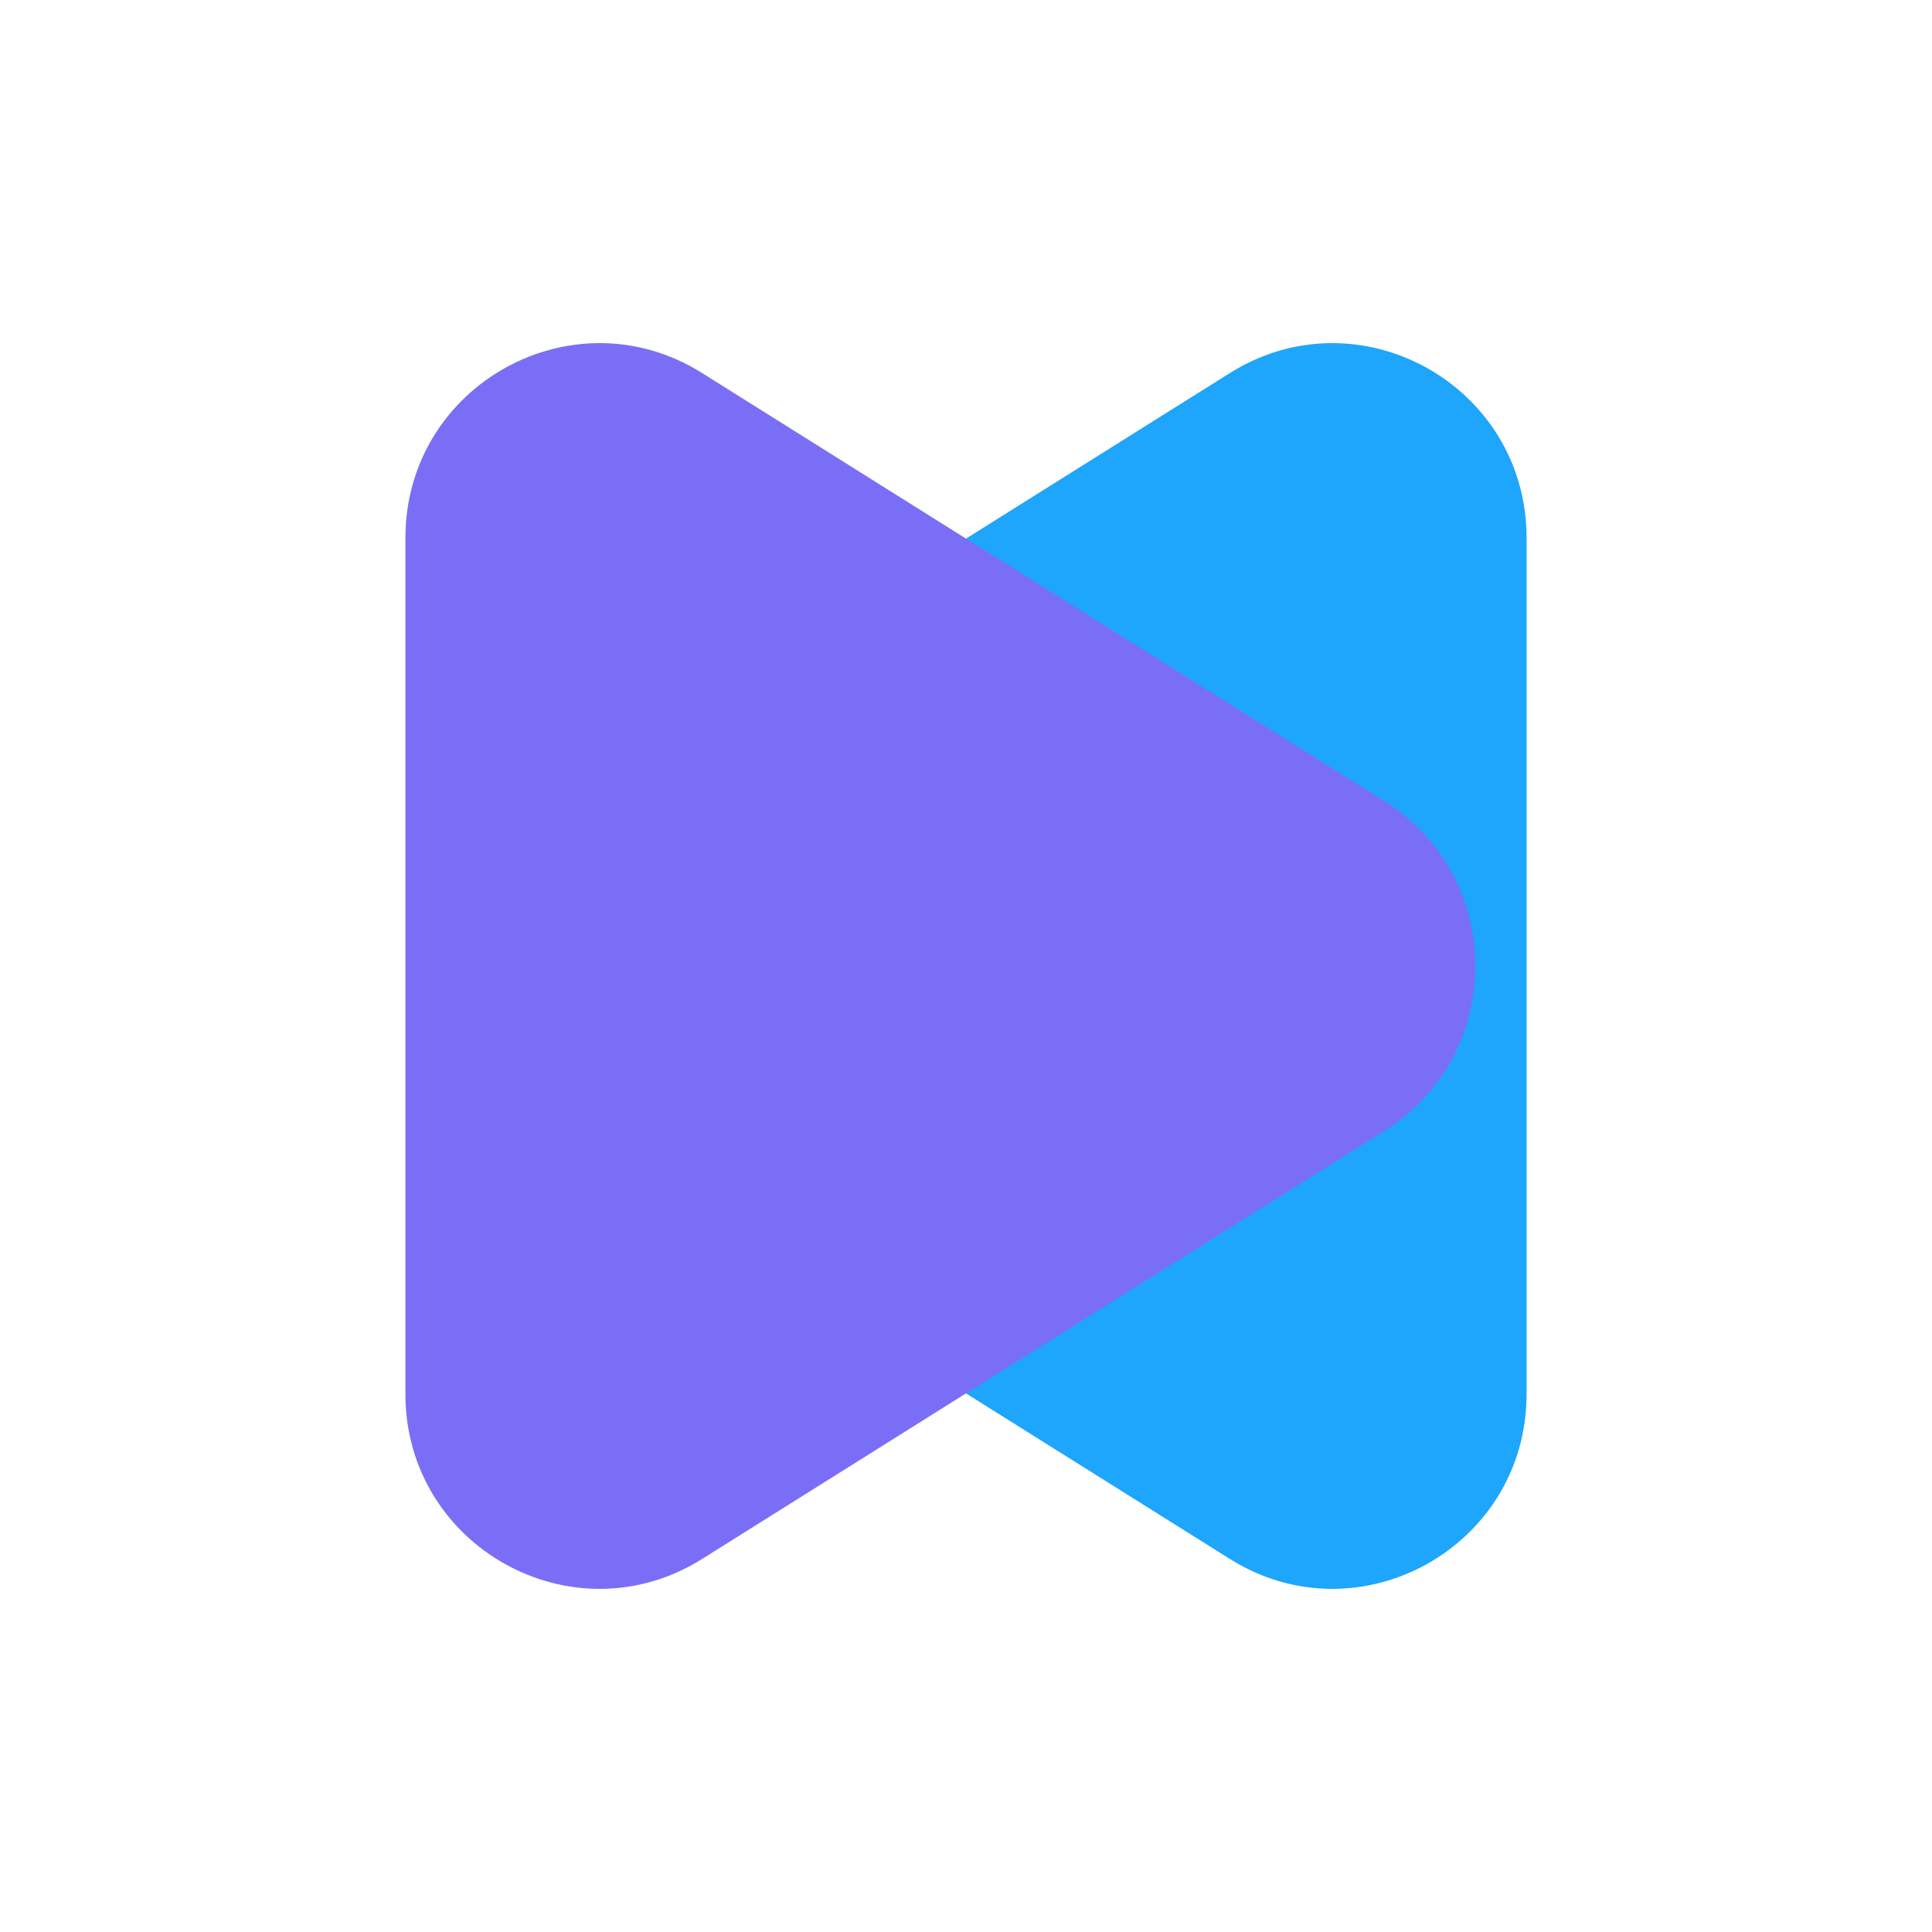 <svg width="32" height="32" viewBox="0 0 32 32" fill="none" xmlns="http://www.w3.org/2000/svg">
<path d="M9.072 13.268L20.372 6.178C22.51 4.837 25.285 6.379 25.285 8.911V23.09C25.285 25.62 22.51 27.163 20.372 25.822L9.072 18.732C7.061 17.47 7.061 14.53 9.072 13.268Z" fill="#1EA5FC"/>
<path d="M22.928 13.268L11.628 6.178C9.49 4.837 6.715 6.379 6.715 8.911V23.09C6.715 25.62 9.49 27.163 11.628 25.822L22.928 18.732C24.939 17.47 24.939 14.53 22.928 13.268Z" fill="#7B6EF6"/>
</svg>
